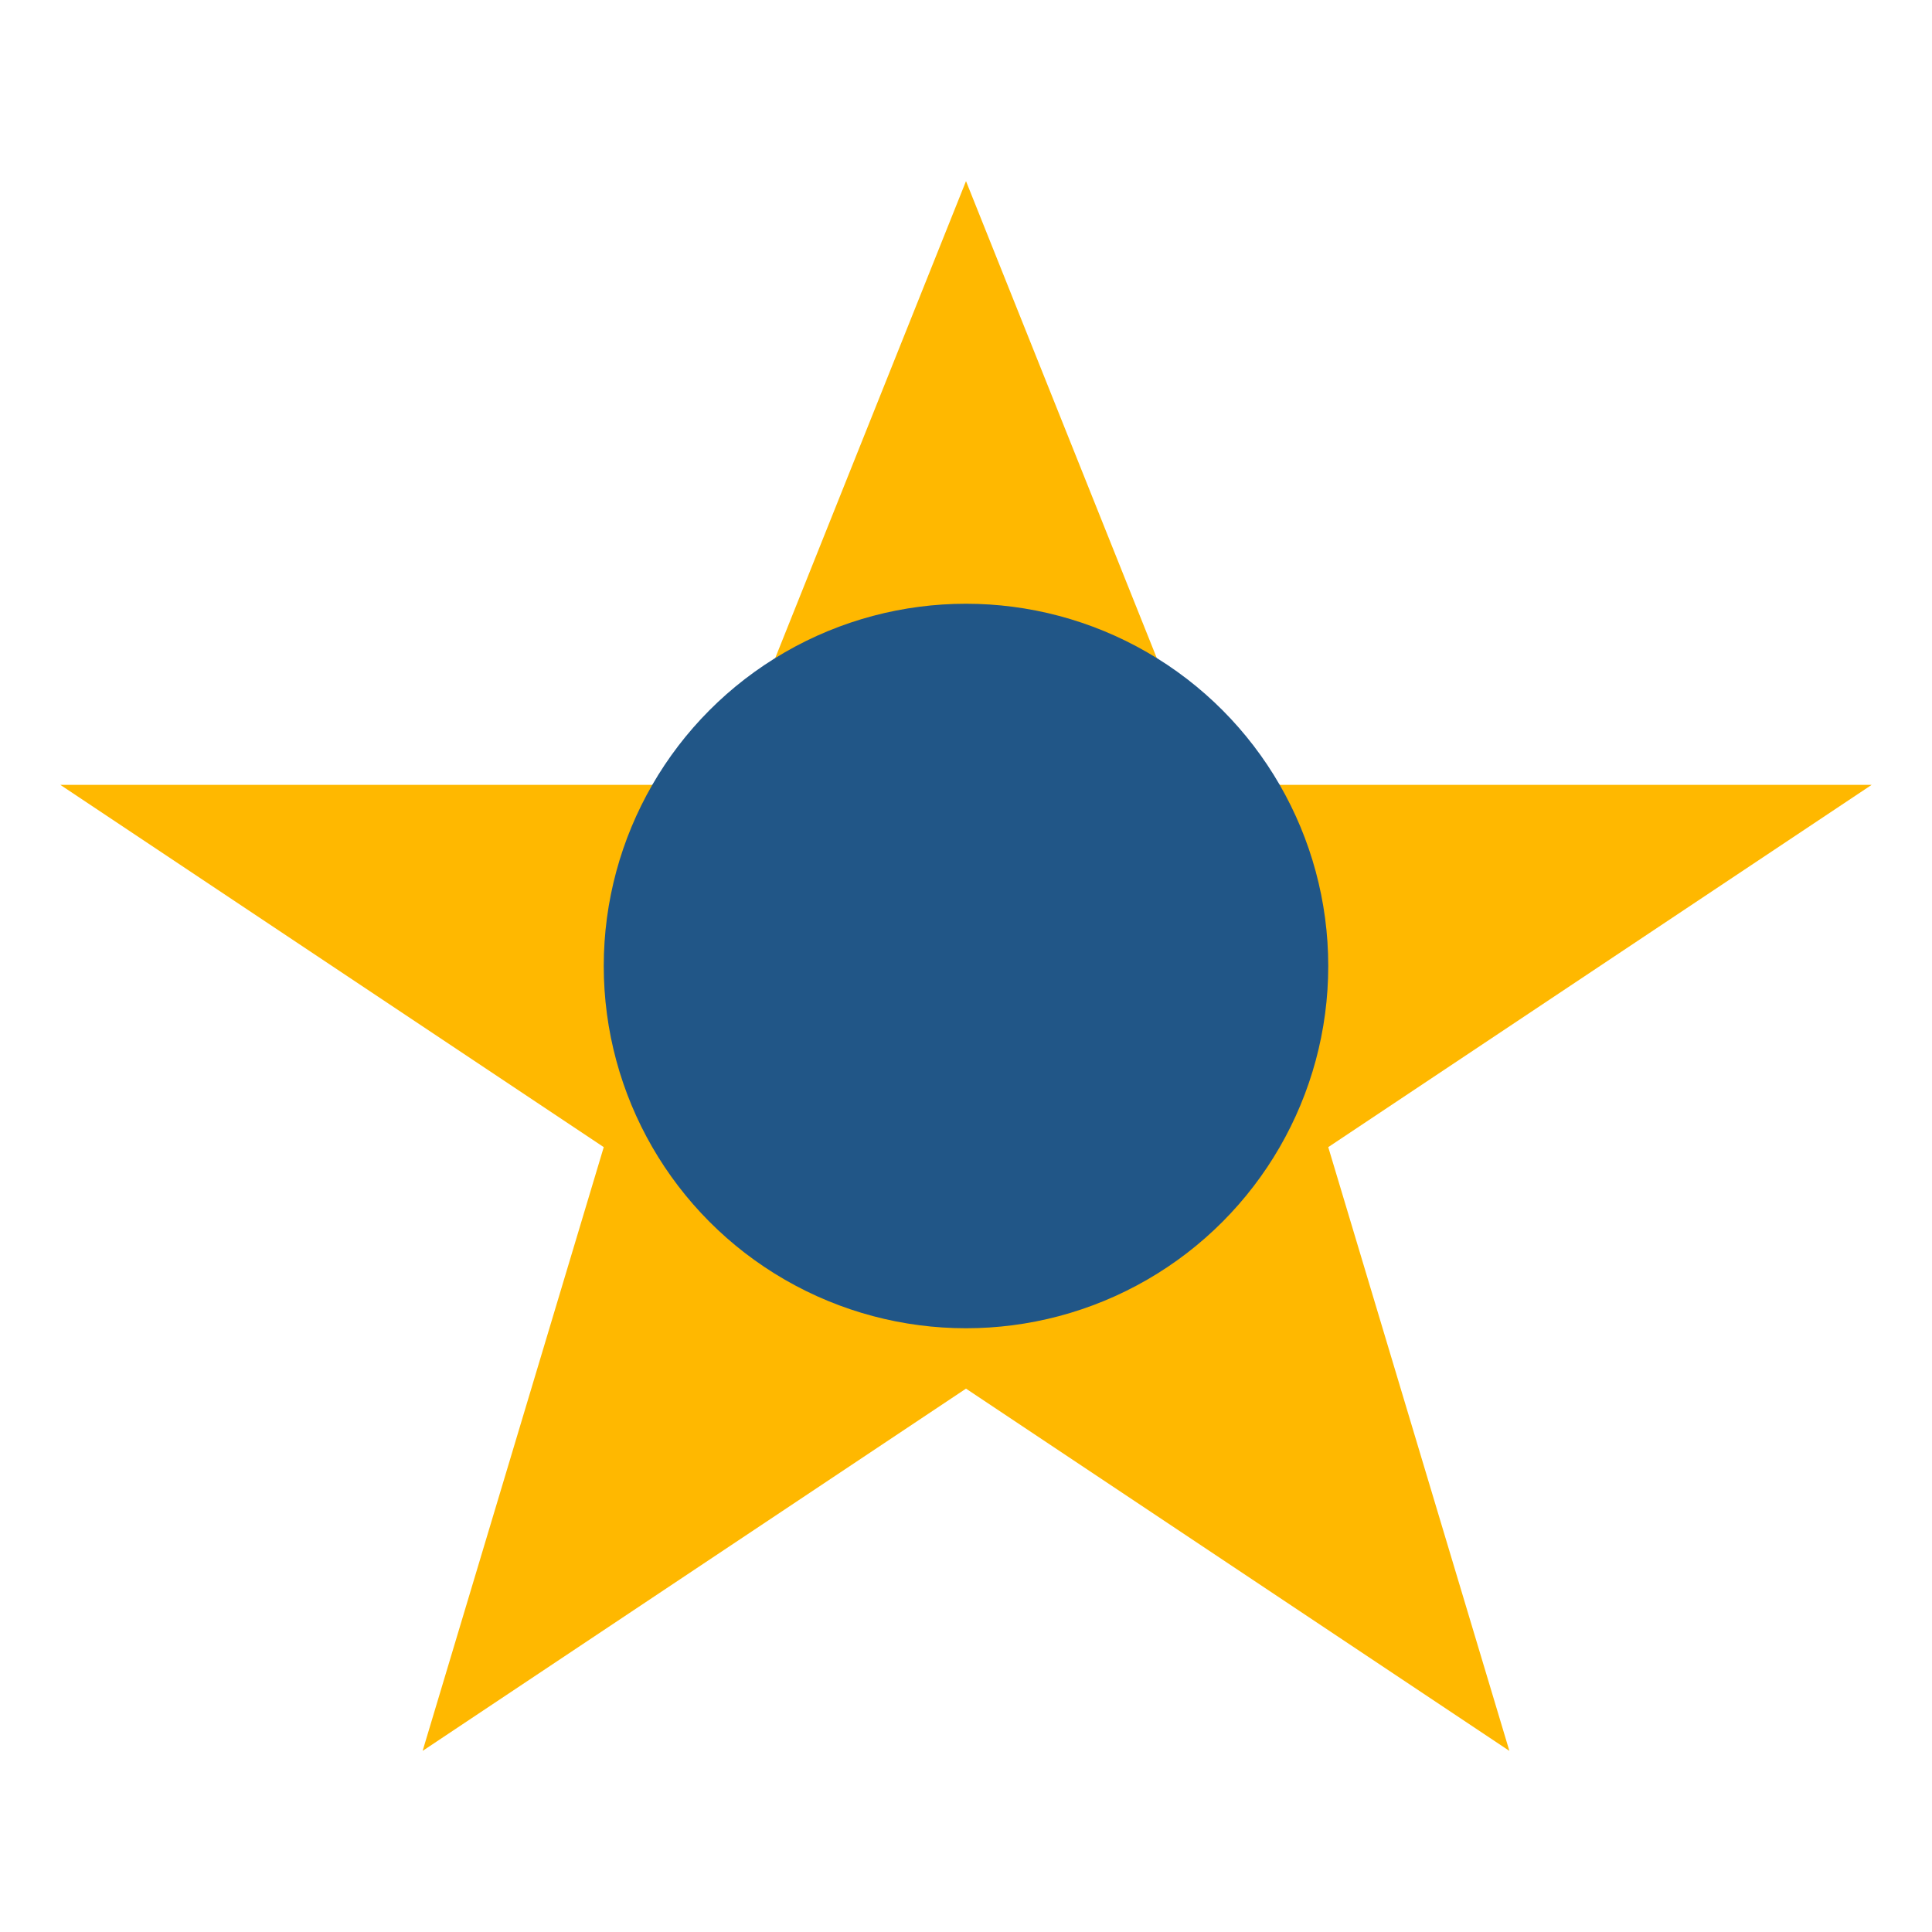 <?xml version="1.0" encoding="UTF-8"?>
<svg xmlns="http://www.w3.org/2000/svg" width="32" height="32" viewBox="0 0 32 32"><polygon points="16,3 20,13 31,13 22,19 25,29 16,23 7,29 10,19 1,13 12,13" fill="#FFB800" /><circle cx="16" cy="16" r="6" fill="#215687"/></svg>